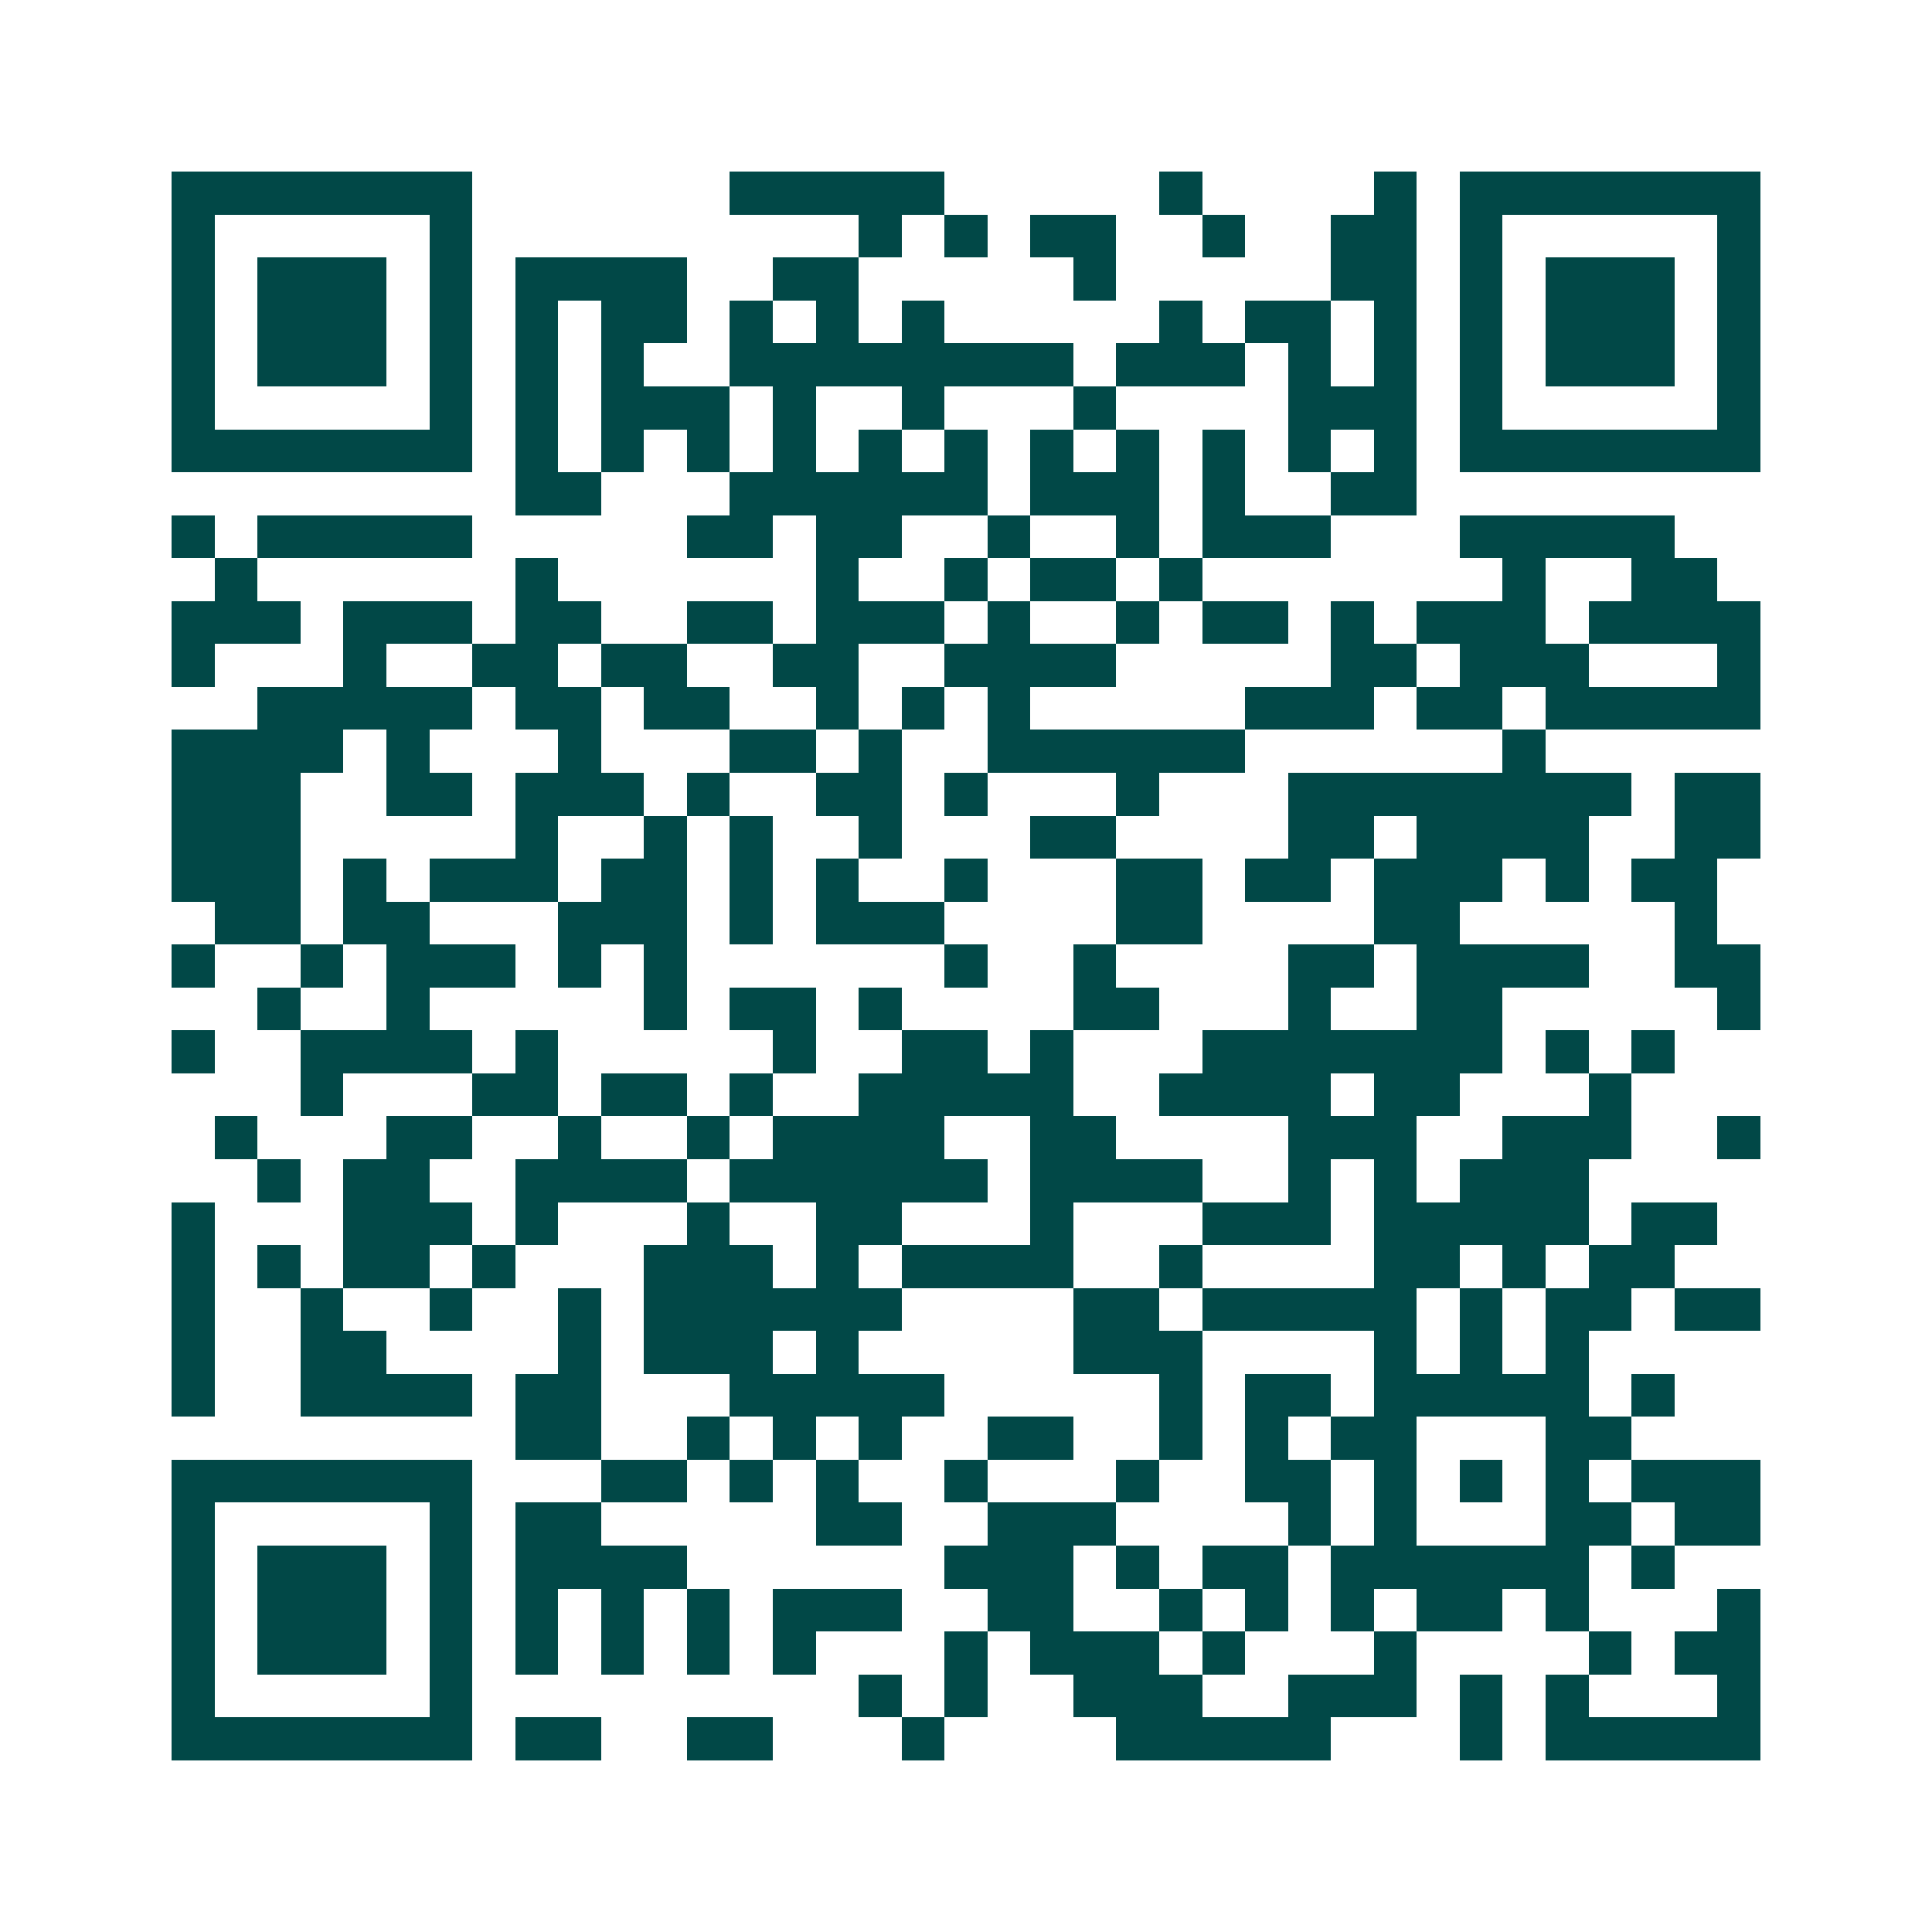 <svg xmlns="http://www.w3.org/2000/svg" width="200" height="200" viewBox="0 0 45 45" shape-rendering="crispEdges"><path fill="#ffffff" d="M0 0h45v45H0z"/><path stroke="#014847" d="M4 4.5h7m6 0h5m5 0h1m4 0h1m1 0h7M4 5.5h1m5 0h1m9 0h1m1 0h1m1 0h2m2 0h1m2 0h2m1 0h1m5 0h1M4 6.5h1m1 0h3m1 0h1m1 0h4m2 0h2m5 0h1m5 0h2m1 0h1m1 0h3m1 0h1M4 7.5h1m1 0h3m1 0h1m1 0h1m1 0h2m1 0h1m1 0h1m1 0h1m5 0h1m1 0h2m1 0h1m1 0h1m1 0h3m1 0h1M4 8.5h1m1 0h3m1 0h1m1 0h1m1 0h1m2 0h8m1 0h3m1 0h1m1 0h1m1 0h1m1 0h3m1 0h1M4 9.5h1m5 0h1m1 0h1m1 0h3m1 0h1m2 0h1m3 0h1m4 0h3m1 0h1m5 0h1M4 10.5h7m1 0h1m1 0h1m1 0h1m1 0h1m1 0h1m1 0h1m1 0h1m1 0h1m1 0h1m1 0h1m1 0h1m1 0h7M12 11.5h2m3 0h6m1 0h3m1 0h1m2 0h2M4 12.5h1m1 0h5m5 0h2m1 0h2m2 0h1m2 0h1m1 0h3m3 0h5M5 13.5h1m6 0h1m6 0h1m2 0h1m1 0h2m1 0h1m7 0h1m2 0h2M4 14.5h3m1 0h3m1 0h2m2 0h2m1 0h3m1 0h1m2 0h1m1 0h2m1 0h1m1 0h3m1 0h4M4 15.5h1m3 0h1m2 0h2m1 0h2m2 0h2m2 0h4m5 0h2m1 0h3m3 0h1M6 16.5h5m1 0h2m1 0h2m2 0h1m1 0h1m1 0h1m5 0h3m1 0h2m1 0h5M4 17.5h4m1 0h1m3 0h1m3 0h2m1 0h1m2 0h6m6 0h1M4 18.5h3m2 0h2m1 0h3m1 0h1m2 0h2m1 0h1m3 0h1m3 0h8m1 0h2M4 19.5h3m5 0h1m2 0h1m1 0h1m2 0h1m3 0h2m4 0h2m1 0h4m2 0h2M4 20.5h3m1 0h1m1 0h3m1 0h2m1 0h1m1 0h1m2 0h1m3 0h2m1 0h2m1 0h3m1 0h1m1 0h2M5 21.5h2m1 0h2m3 0h3m1 0h1m1 0h3m4 0h2m4 0h2m5 0h1M4 22.5h1m2 0h1m1 0h3m1 0h1m1 0h1m6 0h1m2 0h1m4 0h2m1 0h4m2 0h2M6 23.5h1m2 0h1m5 0h1m1 0h2m1 0h1m4 0h2m3 0h1m2 0h2m5 0h1M4 24.5h1m2 0h4m1 0h1m5 0h1m2 0h2m1 0h1m3 0h7m1 0h1m1 0h1M7 25.5h1m3 0h2m1 0h2m1 0h1m2 0h5m2 0h4m1 0h2m3 0h1M5 26.5h1m3 0h2m2 0h1m2 0h1m1 0h4m2 0h2m4 0h3m2 0h3m2 0h1M6 27.5h1m1 0h2m2 0h4m1 0h6m1 0h4m2 0h1m1 0h1m1 0h3M4 28.5h1m3 0h3m1 0h1m3 0h1m2 0h2m3 0h1m3 0h3m1 0h5m1 0h2M4 29.5h1m1 0h1m1 0h2m1 0h1m3 0h3m1 0h1m1 0h4m2 0h1m4 0h2m1 0h1m1 0h2M4 30.5h1m2 0h1m2 0h1m2 0h1m1 0h6m4 0h2m1 0h5m1 0h1m1 0h2m1 0h2M4 31.5h1m2 0h2m4 0h1m1 0h3m1 0h1m5 0h3m4 0h1m1 0h1m1 0h1M4 32.5h1m2 0h4m1 0h2m3 0h5m5 0h1m1 0h2m1 0h5m1 0h1M12 33.5h2m2 0h1m1 0h1m1 0h1m2 0h2m2 0h1m1 0h1m1 0h2m3 0h2M4 34.5h7m3 0h2m1 0h1m1 0h1m2 0h1m3 0h1m2 0h2m1 0h1m1 0h1m1 0h1m1 0h3M4 35.5h1m5 0h1m1 0h2m5 0h2m2 0h3m4 0h1m1 0h1m3 0h2m1 0h2M4 36.5h1m1 0h3m1 0h1m1 0h4m6 0h3m1 0h1m1 0h2m1 0h6m1 0h1M4 37.5h1m1 0h3m1 0h1m1 0h1m1 0h1m1 0h1m1 0h3m2 0h2m2 0h1m1 0h1m1 0h1m1 0h2m1 0h1m3 0h1M4 38.5h1m1 0h3m1 0h1m1 0h1m1 0h1m1 0h1m1 0h1m3 0h1m1 0h3m1 0h1m3 0h1m4 0h1m1 0h2M4 39.5h1m5 0h1m9 0h1m1 0h1m2 0h3m2 0h3m1 0h1m1 0h1m3 0h1M4 40.5h7m1 0h2m2 0h2m3 0h1m4 0h5m3 0h1m1 0h5"/></svg>
